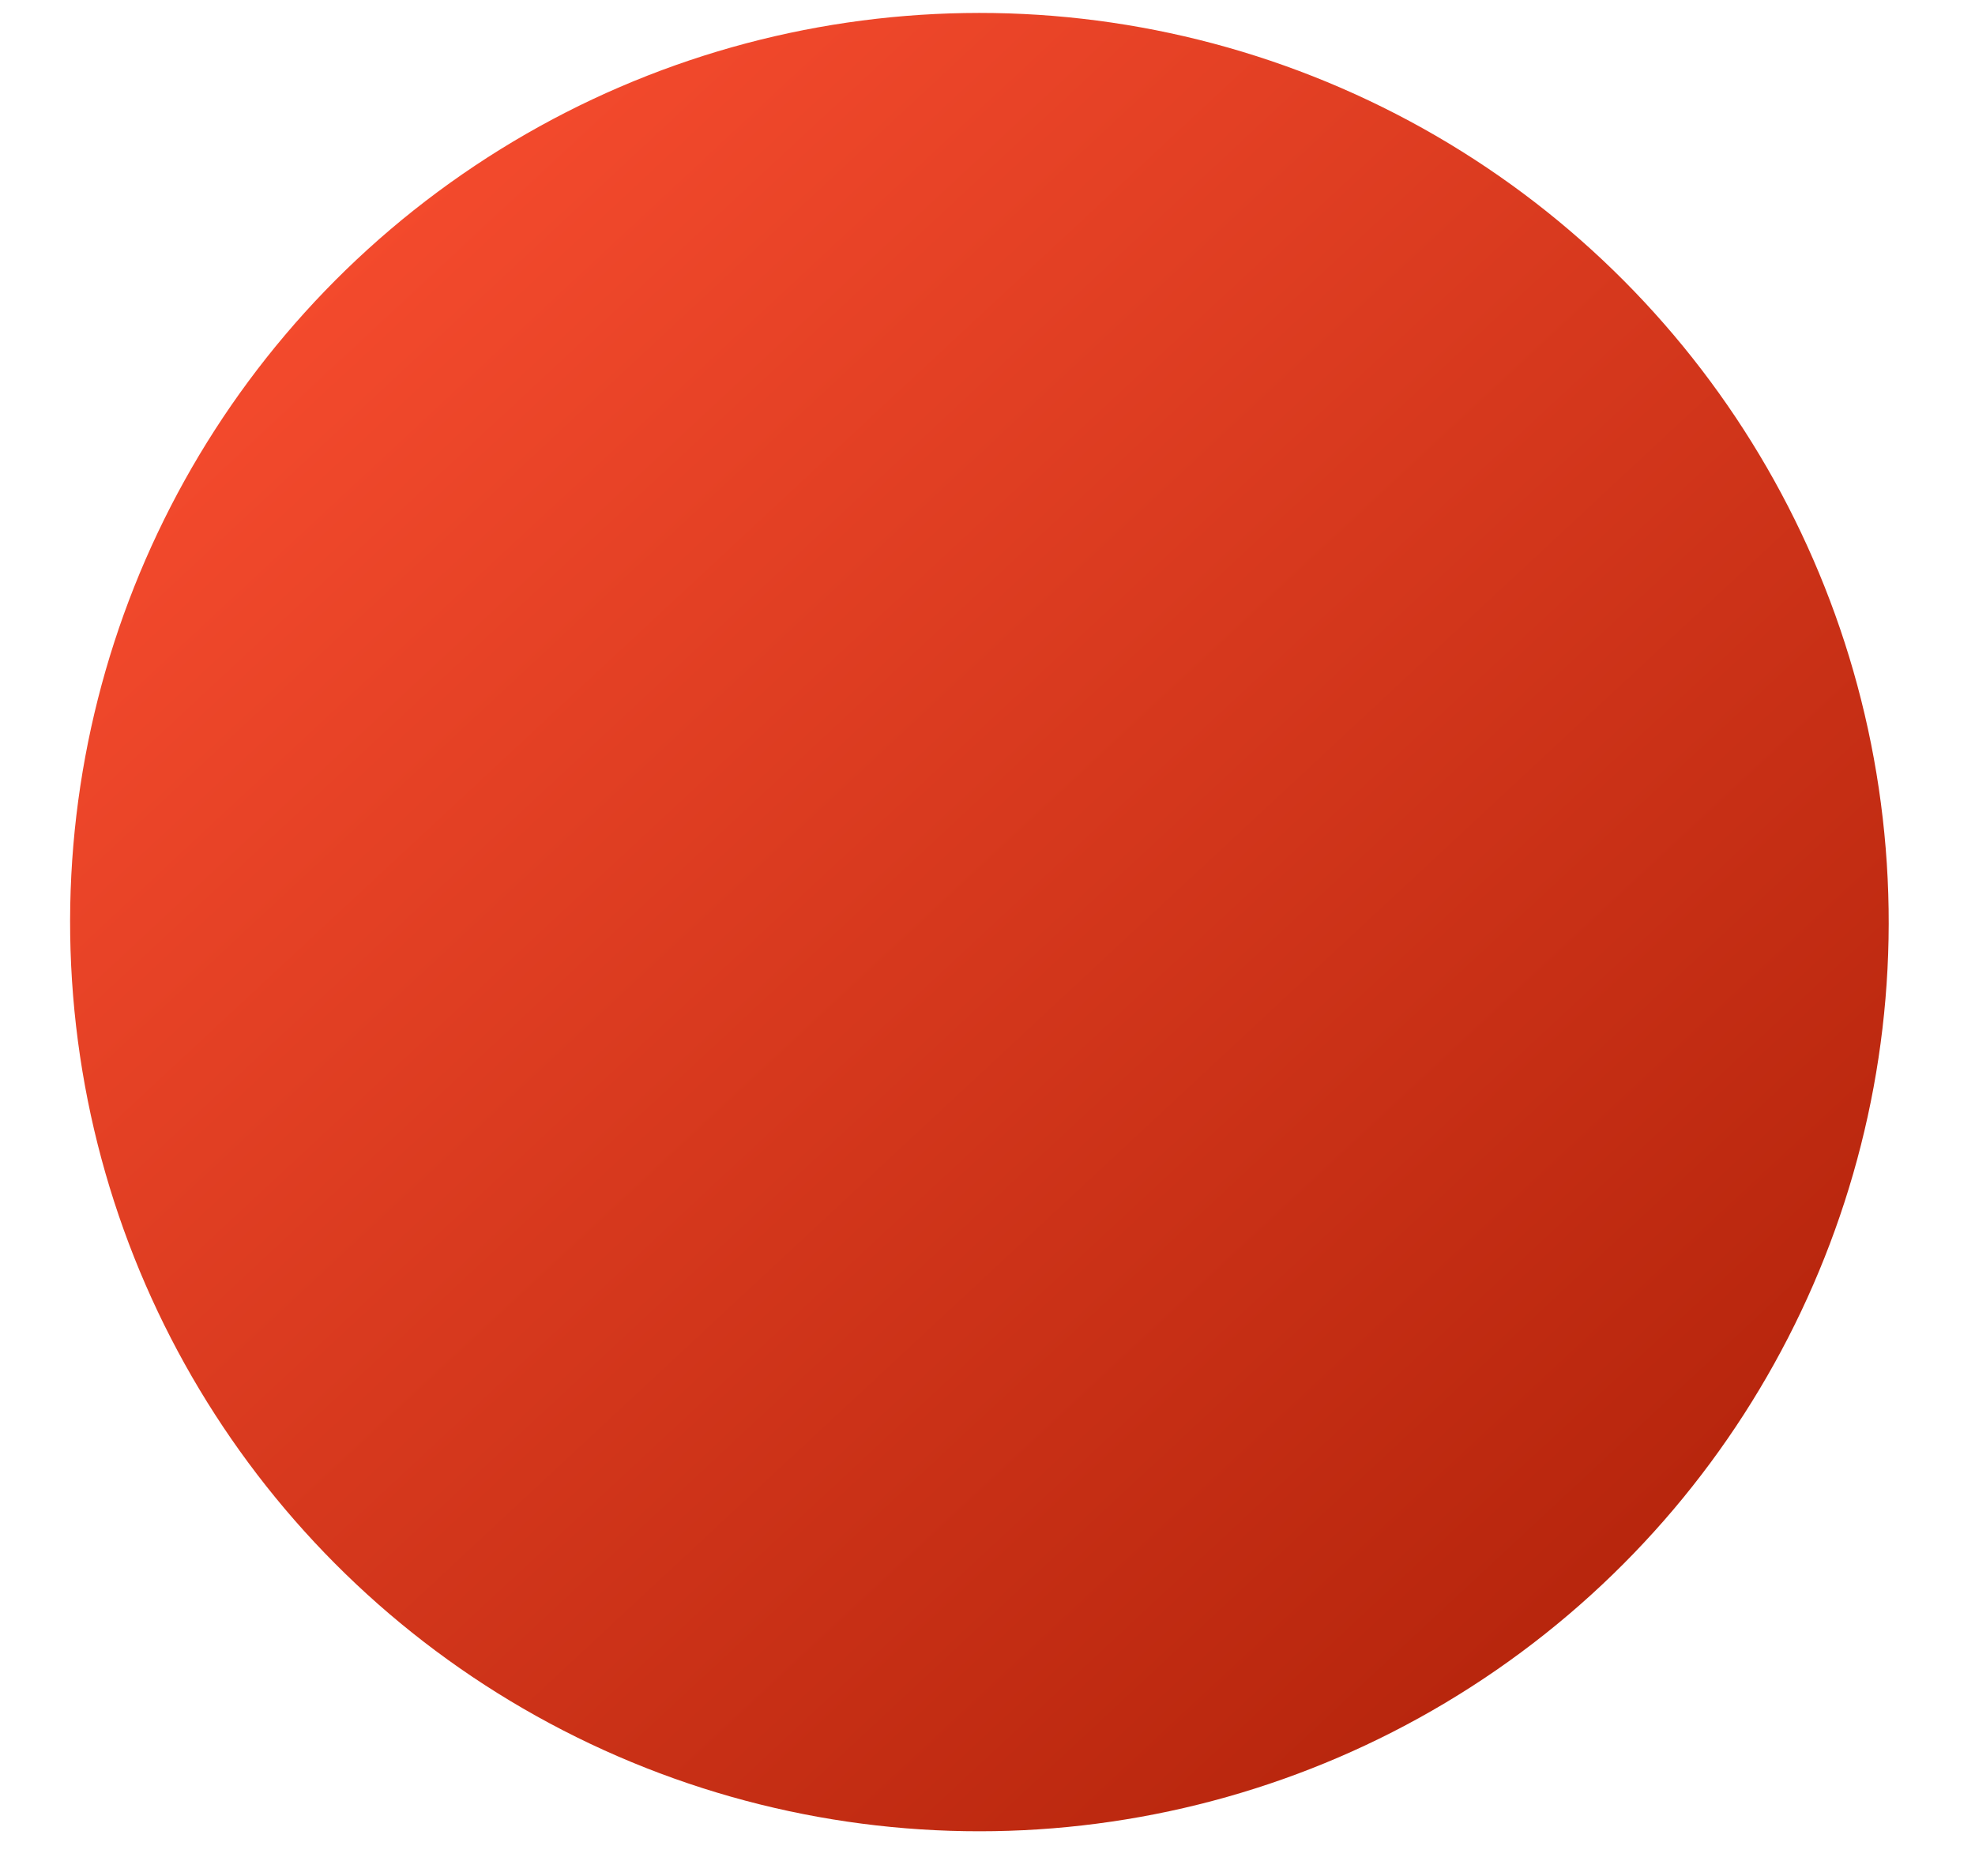 <?xml version="1.0" encoding="UTF-8"?> <svg xmlns="http://www.w3.org/2000/svg" width="20" height="19" viewBox="0 0 20 19" fill="none"> <circle cx="9.918" cy="9.339" r="9.208" transform="rotate(-4.649 9.918 9.339)" fill="url(#paint0_linear_396_1262)"></circle> <defs> <linearGradient id="paint0_linear_396_1262" x1="0.71" y1="0.131" x2="19.126" y2="23.395" gradientUnits="userSpaceOnUse"> <stop stop-color="#FF5133"></stop> <stop offset="1" stop-color="#9F1700"></stop> </linearGradient> </defs> </svg> 